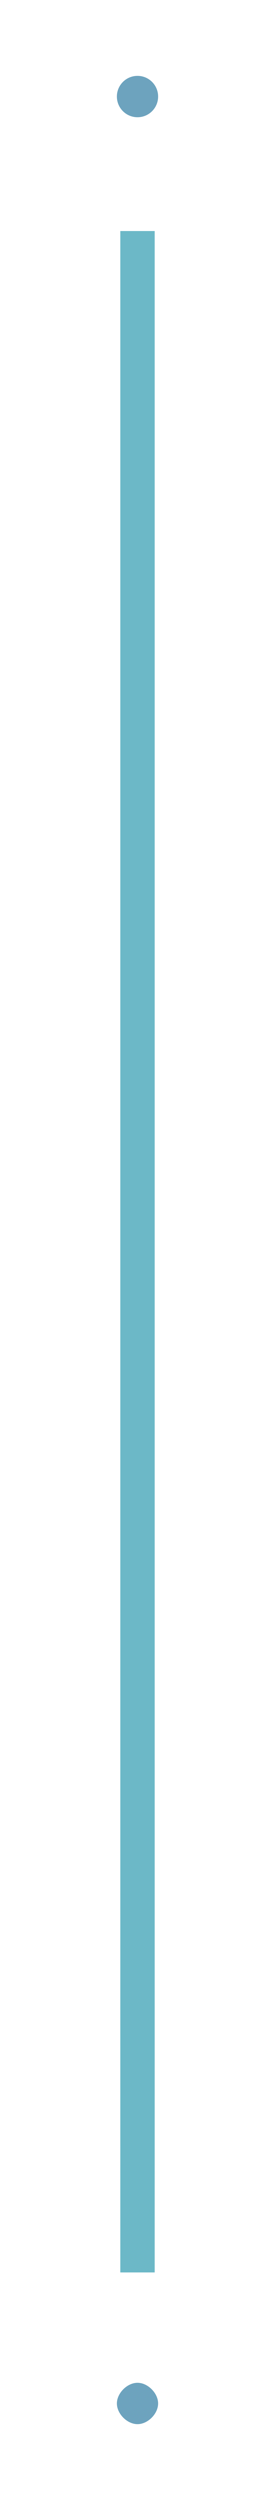 <?xml version="1.0" encoding="utf-8"?>
<!-- Generator: Adobe Illustrator 28.6.0, SVG Export Plug-In . SVG Version: 9.03 Build 54939)  -->
<svg version="1.1" baseProfile="tiny" id="Layer_1" xmlns="http://www.w3.org/2000/svg" xmlns:xlink="http://www.w3.org/1999/xlink"
	 x="0px" y="0px" viewBox="0 0 8 72.5" overflow="visible" xml:space="preserve">
<path id="colorstyle:Base_00000142858683850527752520000017429037982275025567_" fill="#6DA3BE" d="M4,69.1c-0.3,0-0.6,0.3-0.6,0.6
	s0.3,0.6,0.6,0.6s0.6-0.3,0.6-0.6C4.6,69.4,4.3,69.1,4,69.1z"/>
<line id="colorstyle:Base_opacity:50_00000135688562277875548910000016353811648919432355_" fill="none" stroke="#6CB8C7" stroke-miterlimit="10" x1="4" y1="65.9" x2="4" y2="6.7"/>
<circle id="colorstyle:Base_00000102518114768726921070000010944776756736684194_" fill="#6DA3BE" cx="4" cy="2.8" r="0.6"/>
</svg>
